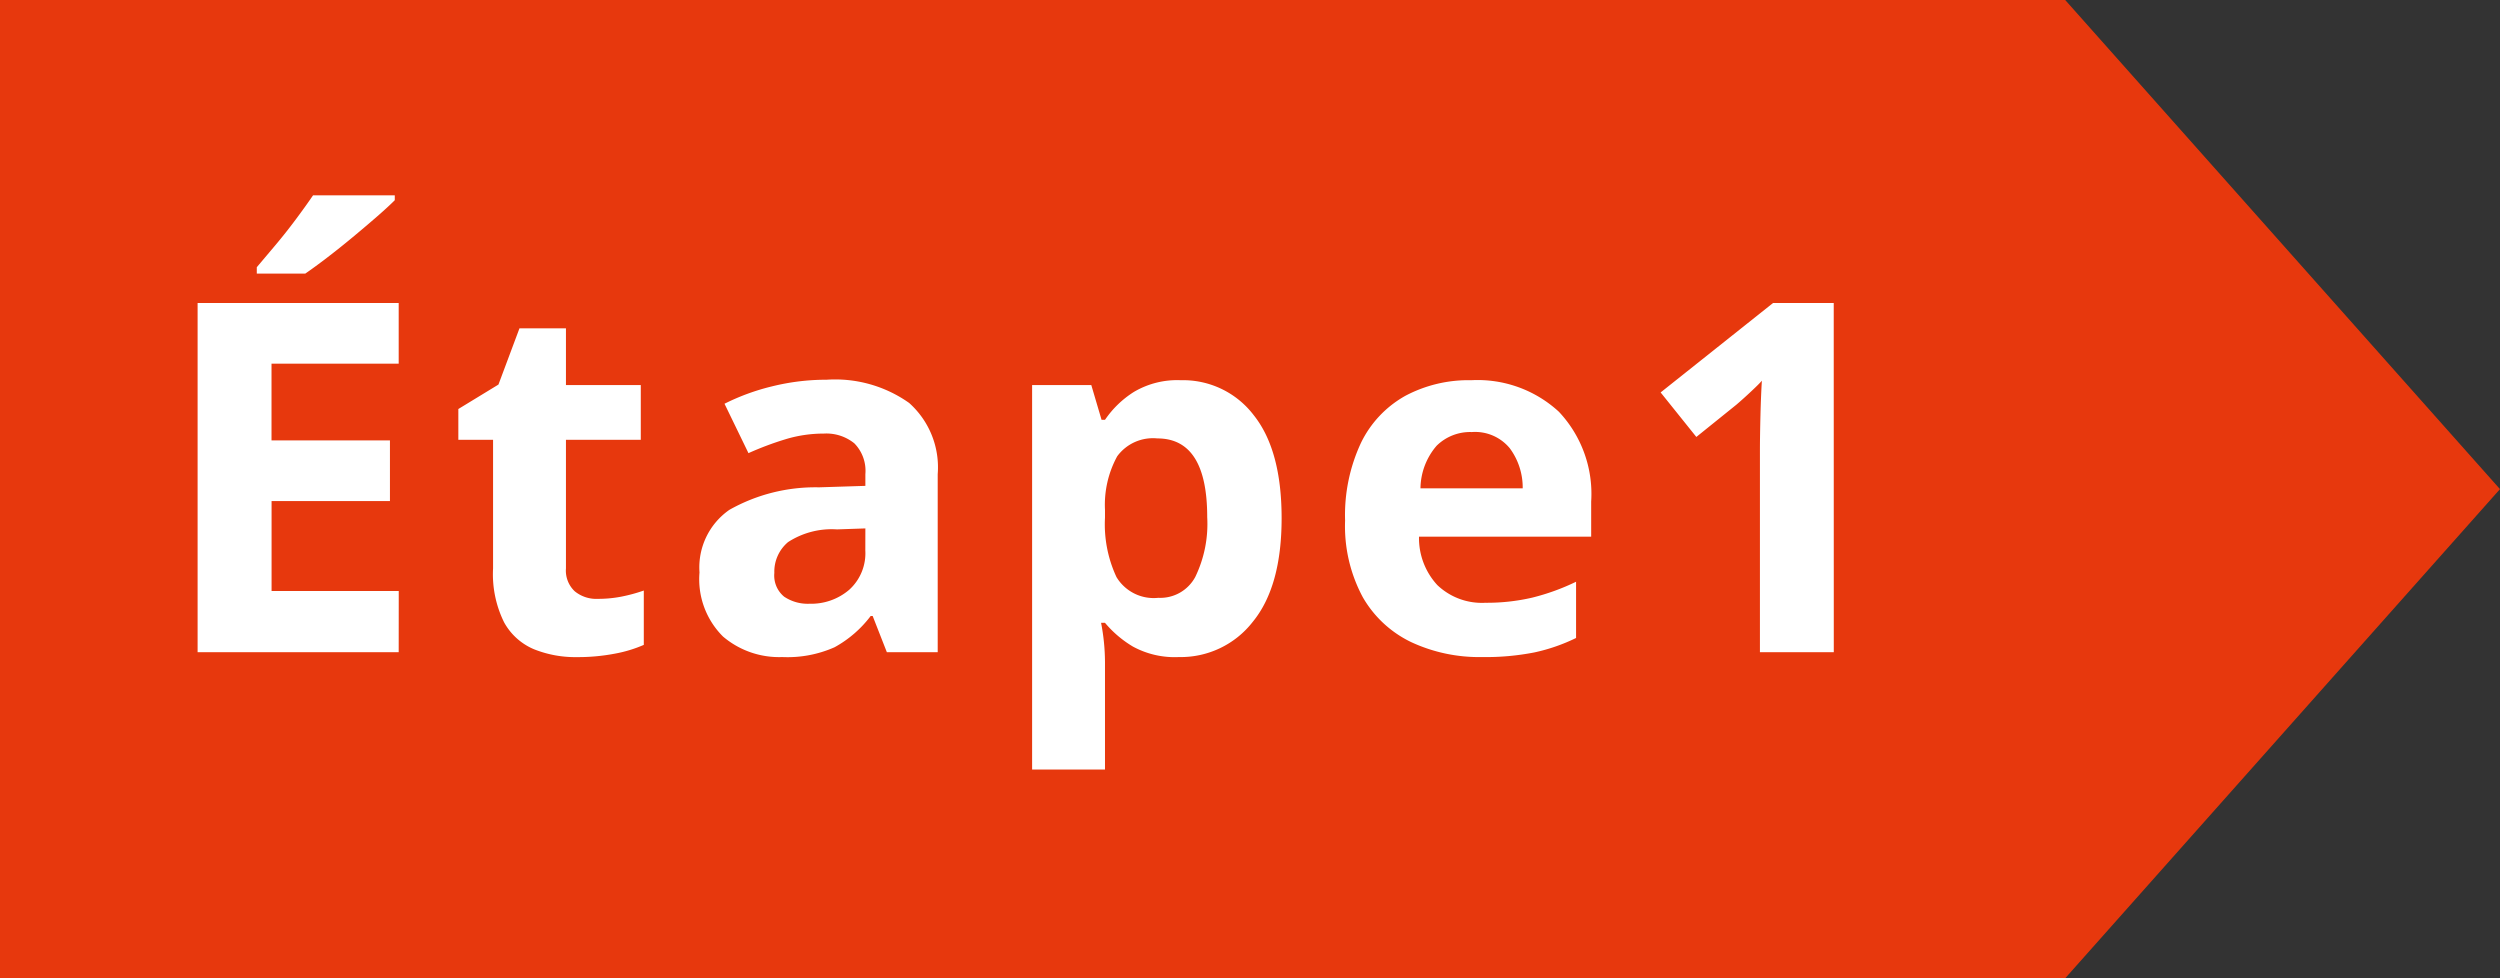 <svg id="step1" xmlns="http://www.w3.org/2000/svg" width="184.002" height="72.002" viewBox="0 0 184.002 72.002">
  <rect x="0" y="0" width="184.002" height="72.002" fill="#333333" stroke="none"/>
  <path id="bg" d="M0,0V72H152l32-36L152,0Z" transform="translate(0 0)" fill="#e7380d"/>
  <path id="Étape1" d="M-46.656,0h-14.8V-25.7h14.8v4.464h-9.36v5.652H-47.3v4.464h-8.712V-4.5h9.36Zm-.288-33.624v.36q-.5.5-1.332,1.224t-1.782,1.512q-.954.792-1.872,1.494t-1.6,1.17H-57.1v-.468l1.35-1.6q.774-.918,1.512-1.908t1.278-1.782ZM-32-3.924a8.983,8.983,0,0,0,1.728-.162,12.124,12.124,0,0,0,1.656-.45v4a9.688,9.688,0,0,1-2.142.648,14.438,14.438,0,0,1-2.79.252A8.145,8.145,0,0,1-36.7-.216,4.492,4.492,0,0,1-38.9-2.2a7.992,7.992,0,0,1-.81-3.96v-9.468h-2.556v-2.268l2.952-1.8,1.548-4.14h3.42v4.176h5.508v4.032h-5.508v9.468A2.089,2.089,0,0,0-33.7-4.482,2.5,2.5,0,0,0-32-3.924Zm16.848-16.128a9.415,9.415,0,0,1,6.066,1.71A6.349,6.349,0,0,1-6.984-13.1V0h-3.744l-1.044-2.664h-.144A8.355,8.355,0,0,1-14.58-.36a8.54,8.54,0,0,1-3.852.72,6.375,6.375,0,0,1-4.356-1.512,5.946,5.946,0,0,1-1.728-4.716,5.159,5.159,0,0,1,2.2-4.608,12.876,12.876,0,0,1,6.588-1.656l3.42-.108V-13.1a2.887,2.887,0,0,0-.81-2.268,3.27,3.27,0,0,0-2.25-.72,9.642,9.642,0,0,0-2.808.414,23.048,23.048,0,0,0-2.736,1.026l-1.764-3.636a16.359,16.359,0,0,1,3.492-1.278A16.563,16.563,0,0,1-15.156-20.052Zm2.844,10.944-2.088.072A5.9,5.9,0,0,0-18-8.1a2.843,2.843,0,0,0-1.008,2.268,2.011,2.011,0,0,0,.72,1.746,3.114,3.114,0,0,0,1.872.522A4.306,4.306,0,0,0-13.5-4.59a3.623,3.623,0,0,0,1.188-2.9Zm23.22-10.908a6.534,6.534,0,0,1,5.364,2.574q2.052,2.574,2.052,7.578,0,5.04-2.124,7.632A6.717,6.717,0,0,1,10.764.36,6.423,6.423,0,0,1,7.38-.414,8.036,8.036,0,0,1,5.328-2.16H5.04A15.406,15.406,0,0,1,5.328.72V8.64H-.036v-28.3H4.32L5.076-17.1h.252a7.241,7.241,0,0,1,2.124-2.052A6.251,6.251,0,0,1,10.908-20.016ZM9.18-15.732a3.265,3.265,0,0,0-2.952,1.314,7.439,7.439,0,0,0-.9,3.942V-9.9a9.179,9.179,0,0,0,.846,4.374A3.2,3.2,0,0,0,9.252-4a2.925,2.925,0,0,0,2.718-1.53,8.952,8.952,0,0,0,.882-4.41Q12.852-15.732,9.18-15.732Zm23.112-4.284a8.823,8.823,0,0,1,6.444,2.322,8.817,8.817,0,0,1,2.376,6.606V-8.5H28.44a5.1,5.1,0,0,0,1.35,3.564,4.754,4.754,0,0,0,3.546,1.3,14.648,14.648,0,0,0,3.438-.378A16.419,16.419,0,0,0,40-5.184v4.14A13.413,13.413,0,0,1,36.936.018,18.559,18.559,0,0,1,33.084.36a11.839,11.839,0,0,1-5.22-1.1A8.186,8.186,0,0,1,24.3-4.05,11.028,11.028,0,0,1,23-9.684a12.565,12.565,0,0,1,1.17-5.724,7.914,7.914,0,0,1,3.258-3.456A9.9,9.9,0,0,1,32.292-20.016Zm.036,3.816a3.509,3.509,0,0,0-2.592,1.008,4.885,4.885,0,0,0-1.188,3.132h7.524a4.853,4.853,0,0,0-.954-2.952A3.305,3.305,0,0,0,32.328-16.2ZM58.968,0H53.532V-14.868q0-.9.036-2.43t.108-2.682q-.18.216-.774.774t-1.1.99L48.852-15.84l-2.628-3.276L54.5-25.7h4.464Z" transform="translate(76 48)" fill="#fff"/>
</svg>
